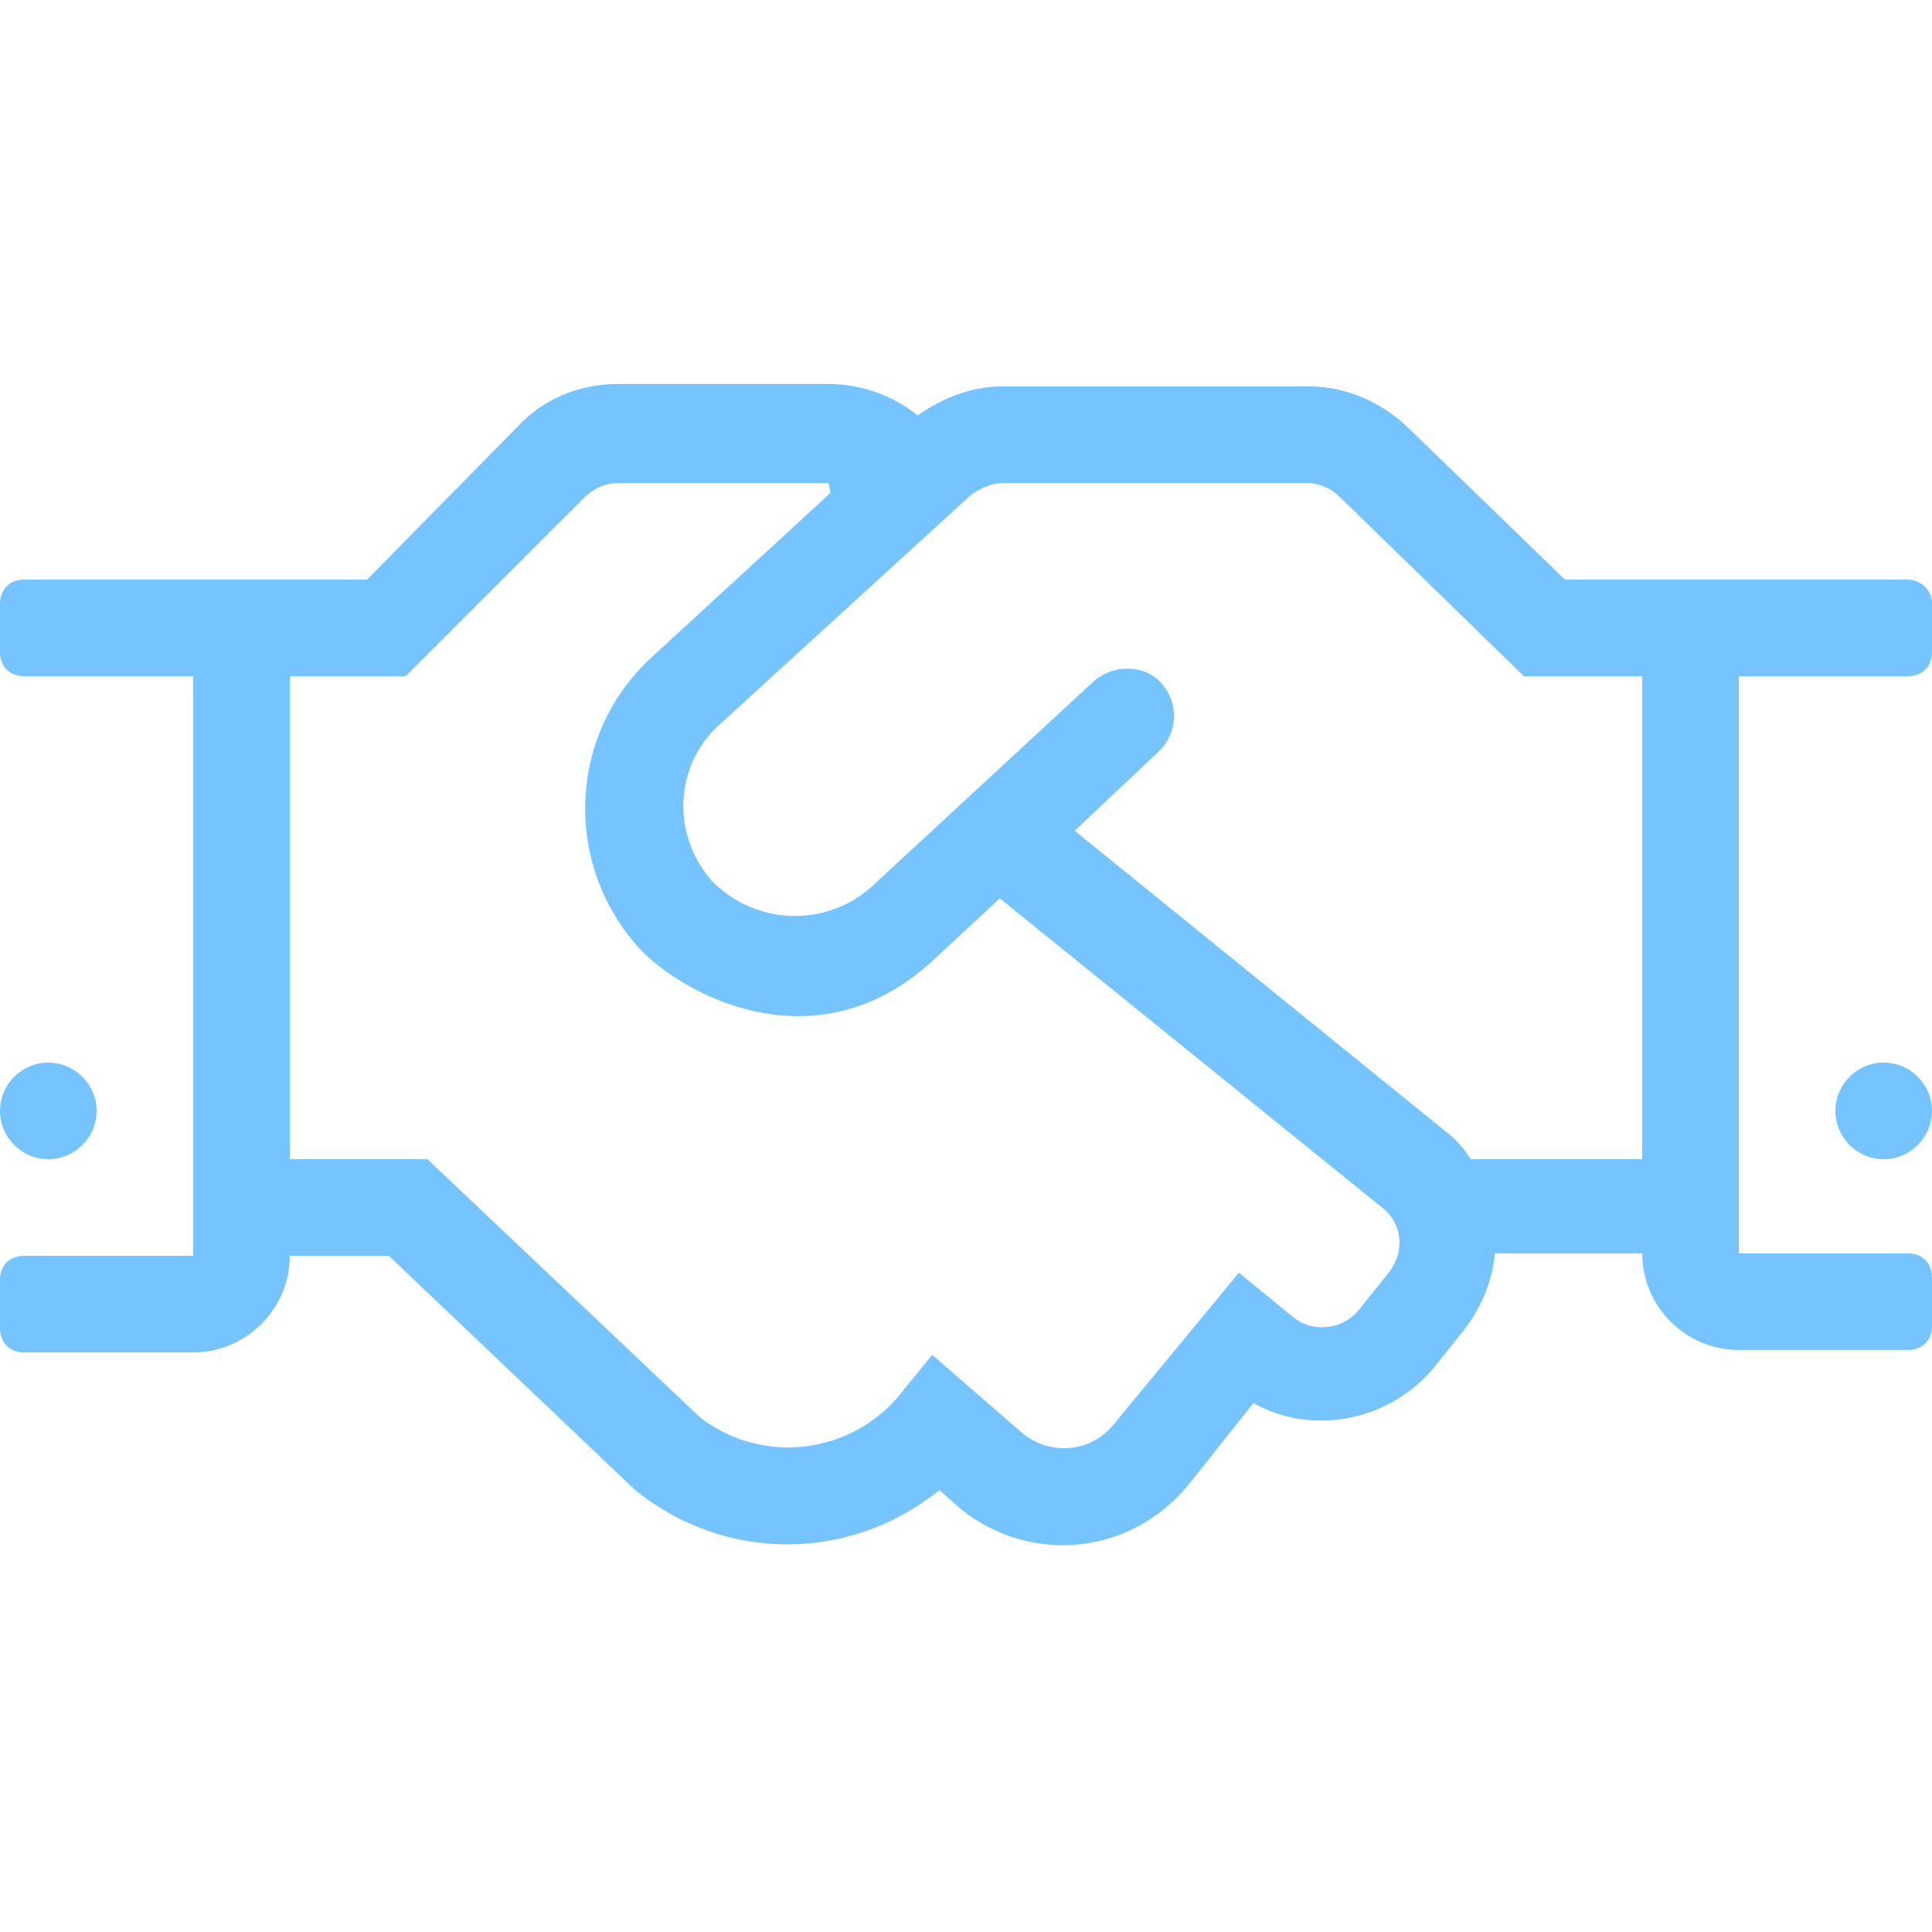 <?xml version="1.0" encoding="utf-8"?>
<!-- Generator: Adobe Illustrator 26.0.0, SVG Export Plug-In . SVG Version: 6.00 Build 0)  -->
<svg version="1.1" id="Layer_1" xmlns="http://www.w3.org/2000/svg" xmlns:xlink="http://www.w3.org/1999/xlink" x="0px" y="0px"
	 viewBox="0 0 80 80" style="enable-background:new 0 0 80 80;" xml:space="preserve">
<style type="text/css">
	.st0{fill:#76C4FF;}
</style>
<path id="handshake-light_1_" class="st0" d="M2,48c1.1,0,2-0.9,2-2s-0.9-2-2-2s-2,0.9-2,2S0.9,48,2,48z M79,24H64.8l-6.4-6.2
	c-1.1-1.1-2.6-1.8-4.2-1.8H41.5c-1.3,0-2.5,0.5-3.5,1.2c-1-0.8-2.3-1.3-3.7-1.3h-8.7c-1.6,0-3.1,0.6-4.2,1.8L15.2,24H1
	c-0.6,0-1,0.4-1,1v2c0,0.6,0.4,1,1,1h7v24H1c-0.6,0-1,0.4-1,1v2c0,0.6,0.4,1,1,1h7c2.2,0,4-1.8,4-4h4.1l10.2,9.7c3.7,3,8.9,3,12.6,0
	l0.9,0.8c2.9,2.3,7,1.9,9.4-1l2.7-3.4c2.5,1.4,5.7,0.7,7.5-1.5l1.2-1.5c0.7-0.9,1.2-2,1.3-3.2H68c0,2.2,1.8,4,4,4h7c0.6,0,1-0.4,1-1
	v-2c0-0.6-0.4-1-1-1h-7V28h7c0.6,0,1-0.4,1-1v-2C80,24.4,79.5,24,79,24z M57.5,52.7l-1.2,1.5c-0.7,0.9-2,1-2.8,0.3l-2.2-1.8L46.1,59
	c-0.9,1.1-2.5,1.3-3.7,0.4l-3.8-3.3l-1.3,1.6c-2,2.5-5.7,3-8.3,1L17.7,48H12V28h4.8l7.4-7.4c0.4-0.4,0.9-0.6,1.4-0.6h8.7
	c0.1,0.3,0,0.1,0.1,0.4L27,27.2c-3.5,3.2-3.7,8.6-0.5,12.1l0,0c1.8,1.9,7.3,4.9,12.1,0.5l2.8-2.6l15.7,12.7
	C58.1,50.6,58.2,51.8,57.5,52.7L57.5,52.7z M68,48h-7.1c-0.3-0.5-0.7-0.9-1.1-1.2L44.5,34.4l3.5-3.3c0.8-0.8,0.8-2,0.1-2.8
	s-2-0.8-2.8-0.1L36,36.8c-1.9,1.6-4.7,1.5-6.5-0.3c-1.7-1.9-1.6-4.8,0.3-6.5l10.4-9.5c0.4-0.3,0.9-0.5,1.3-0.5h12.6
	c0.5,0,1,0.2,1.4,0.6l7.6,7.4H68V48z M78,44c-1.1,0-2,0.9-2,2s0.9,2,2,2s2-0.9,2-2S79.1,44,78,44L78,44z"/>
</svg>
